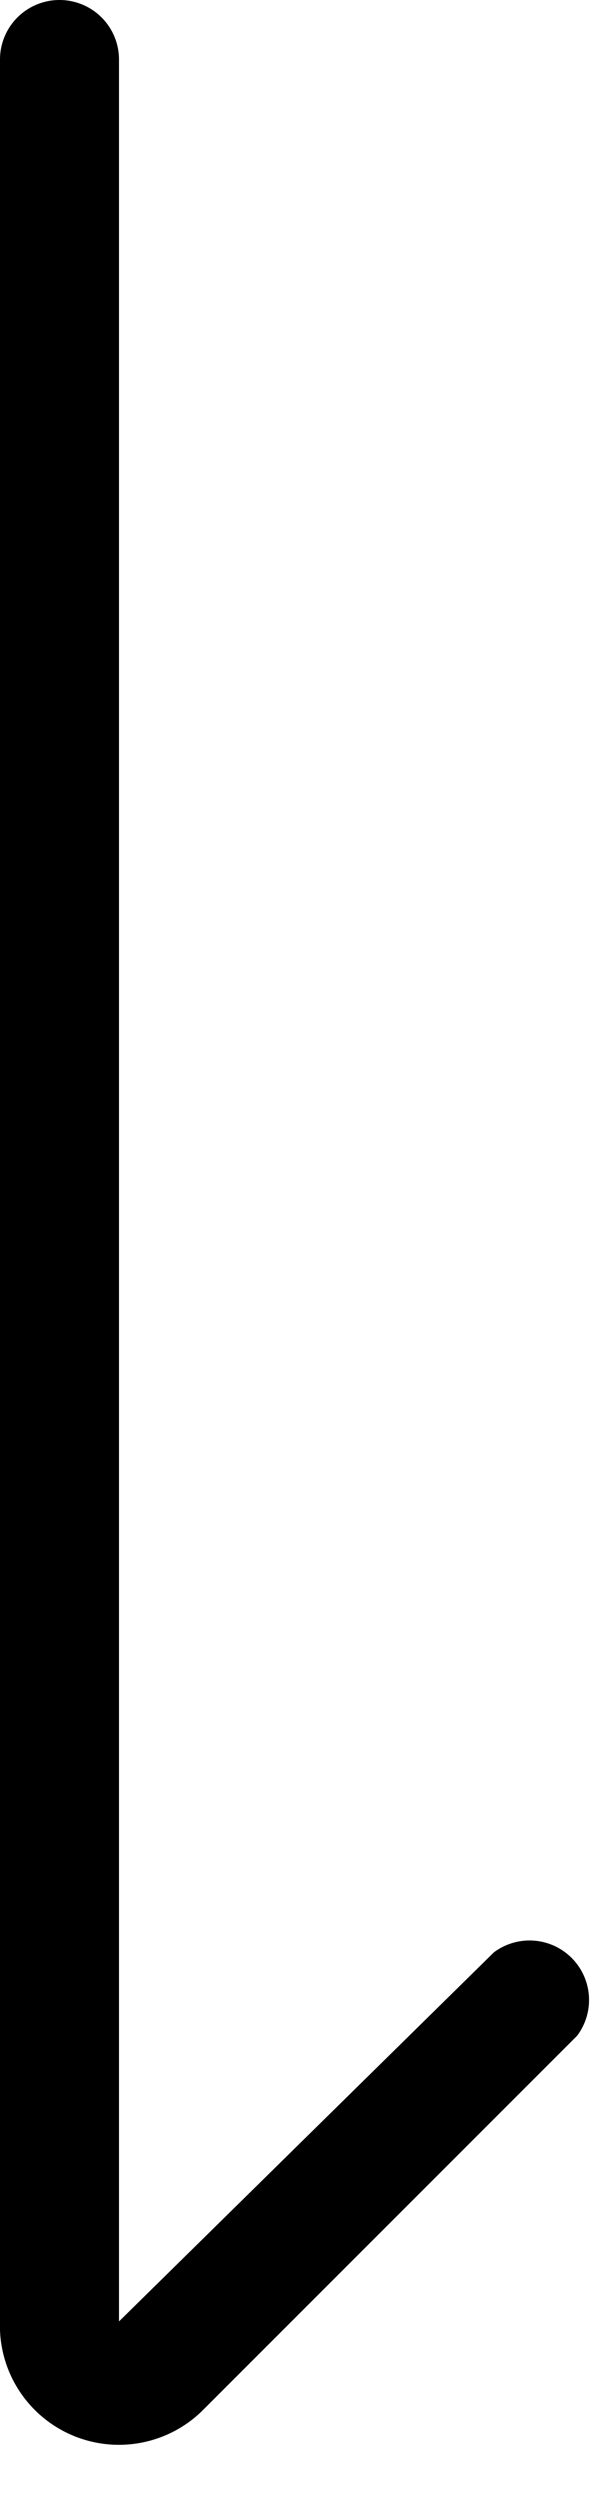 <svg xmlns="http://www.w3.org/2000/svg" width="10" height="42" fill="none"><path fill="#000" fill-rule="evenodd" d="M0 39a2 2 0 0 0 3.4 1.5l6.3-6.3a1 1 0 0 0-1.4-1.4L2 39V1a1 1 0 0 0-2 0v38Z" clip-rule="evenodd"/></svg>